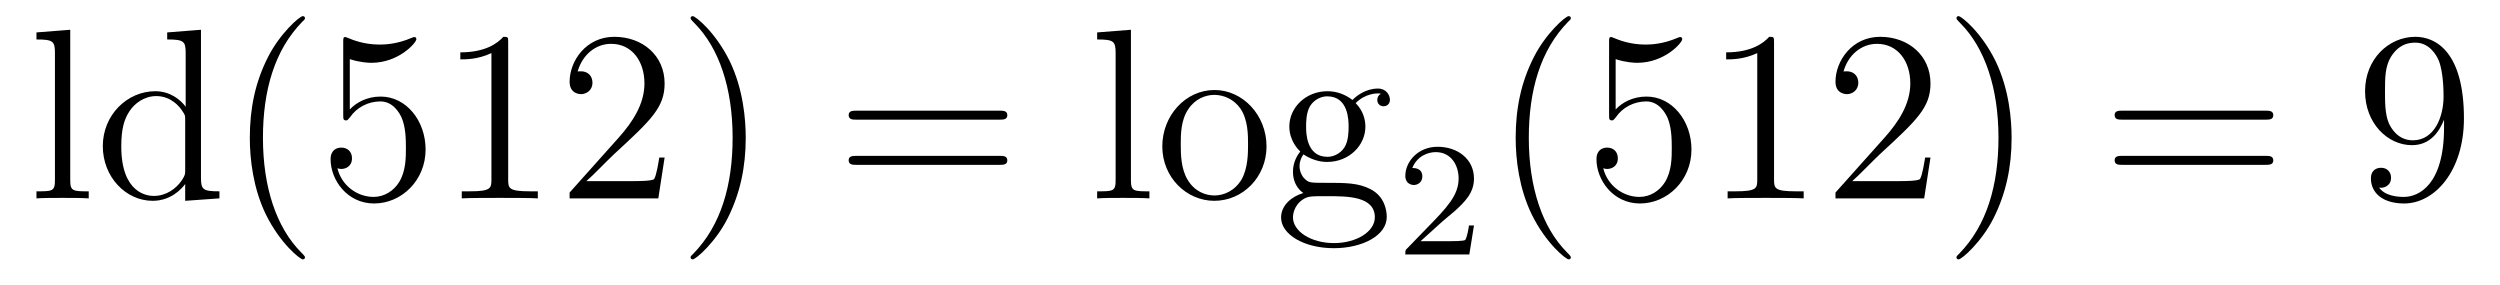 <?xml version='1.0'?>
<!-- This file was generated by dvisvgm 1.14.1 -->
<svg height='14pt' version='1.1' viewBox='0 -14 123 14' width='123pt' xmlns='http://www.w3.org/2000/svg' xmlns:xlink='http://www.w3.org/1999/xlink'>
<g id='page1'>
<g transform='matrix(1 0 0 1 -127 650)'>
<path d='M130.456 -662.536L128.794 -662.405V-662.058C129.608 -662.058 129.703 -661.974 129.703 -661.388V-655.125C129.703 -654.587 129.572 -654.587 128.794 -654.587V-654.24C129.129 -654.264 129.715 -654.264 130.073 -654.264C130.432 -654.264 131.03 -654.264 131.365 -654.24V-654.587C130.6 -654.587 130.456 -654.587 130.456 -655.125V-662.536ZM135.226 -662.405V-662.058C136.039 -662.058 136.135 -661.974 136.135 -661.388V-658.747C135.884 -659.093 135.37 -659.512 134.641 -659.512C133.254 -659.512 132.058 -658.34 132.058 -656.81C132.058 -655.292 133.194 -654.12 134.509 -654.12C135.417 -654.12 135.943 -654.718 136.111 -654.945V-654.12L137.796 -654.24V-654.587C136.983 -654.587 136.888 -654.67 136.888 -655.256V-662.536L135.226 -662.405ZM136.111 -655.639C136.111 -655.423 136.111 -655.387 135.943 -655.125C135.657 -654.706 135.166 -654.36 134.569 -654.36C134.258 -654.36 132.967 -654.479 132.967 -656.798C132.967 -657.659 133.11 -658.137 133.373 -658.532C133.612 -658.902 134.091 -659.273 134.688 -659.273C135.429 -659.273 135.848 -658.735 135.967 -658.543C136.111 -658.34 136.111 -658.316 136.111 -658.101V-655.639ZM142.005 -651.335C142.005 -651.371 142.005 -651.395 141.802 -651.598C140.606 -652.806 139.937 -654.778 139.937 -657.217C139.937 -659.536 140.499 -661.532 141.885 -662.943C142.005 -663.05 142.005 -663.074 142.005 -663.11C142.005 -663.182 141.945 -663.206 141.897 -663.206C141.742 -663.206 140.762 -662.345 140.176 -661.173C139.566 -659.966 139.291 -658.687 139.291 -657.217C139.291 -656.152 139.459 -654.73 140.08 -653.451C140.785 -652.017 141.766 -651.239 141.897 -651.239C141.945 -651.239 142.005 -651.263 142.005 -651.335ZM144.21 -661.09C144.724 -660.922 145.142 -660.91 145.274 -660.91C146.625 -660.91 147.485 -661.902 147.485 -662.07C147.485 -662.118 147.461 -662.178 147.39 -662.178C147.366 -662.178 147.342 -662.178 147.234 -662.13C146.565 -661.843 145.991 -661.807 145.68 -661.807C144.891 -661.807 144.329 -662.046 144.102 -662.142C144.018 -662.178 143.995 -662.178 143.983 -662.178C143.887 -662.178 143.887 -662.106 143.887 -661.914V-658.364C143.887 -658.149 143.887 -658.077 144.031 -658.077C144.09 -658.077 144.102 -658.089 144.222 -658.233C144.557 -658.723 145.119 -659.01 145.716 -659.01C146.35 -659.01 146.66 -658.424 146.756 -658.221C146.959 -657.754 146.971 -657.169 146.971 -656.714C146.971 -656.26 146.971 -655.579 146.637 -655.041C146.373 -654.611 145.907 -654.312 145.381 -654.312C144.592 -654.312 143.815 -654.85 143.6 -655.722C143.66 -655.698 143.732 -655.687 143.792 -655.687C143.995 -655.687 144.318 -655.806 144.318 -656.212C144.318 -656.547 144.09 -656.738 143.792 -656.738C143.576 -656.738 143.265 -656.631 143.265 -656.165C143.265 -655.148 144.078 -653.989 145.405 -653.989C146.756 -653.989 147.939 -655.125 147.939 -656.643C147.939 -658.065 146.983 -659.249 145.728 -659.249C145.047 -659.249 144.521 -658.95 144.21 -658.615V-661.09ZM152.003 -661.902C152.003 -662.178 152.003 -662.189 151.763 -662.189C151.477 -661.867 150.879 -661.424 149.648 -661.424V-661.078C149.922 -661.078 150.52 -661.078 151.178 -661.388V-655.16C151.178 -654.73 151.142 -654.587 150.09 -654.587H149.719V-654.24C150.042 -654.264 151.202 -654.264 151.596 -654.264C151.991 -654.264 153.138 -654.264 153.461 -654.24V-654.587H153.09C152.038 -654.587 152.003 -654.73 152.003 -655.16V-661.902ZM159.699 -656.248H159.436C159.401 -656.045 159.305 -655.387 159.185 -655.196C159.102 -655.089 158.42 -655.089 158.062 -655.089H155.85C156.173 -655.364 156.902 -656.129 157.213 -656.416C159.03 -658.089 159.699 -658.711 159.699 -659.894C159.699 -661.269 158.611 -662.189 157.225 -662.189C155.838 -662.189 155.025 -661.006 155.025 -659.978C155.025 -659.368 155.551 -659.368 155.587 -659.368C155.838 -659.368 156.149 -659.547 156.149 -659.93C156.149 -660.265 155.922 -660.492 155.587 -660.492C155.48 -660.492 155.456 -660.492 155.42 -660.48C155.647 -661.293 156.292 -661.843 157.07 -661.843C158.086 -661.843 158.707 -660.994 158.707 -659.894C158.707 -658.878 158.121 -657.993 157.44 -657.228L155.025 -654.527V-654.24H159.389L159.699 -656.248ZM163.69 -657.217C163.69 -658.125 163.571 -659.607 162.902 -660.994C162.196 -662.428 161.216 -663.206 161.085 -663.206C161.037 -663.206 160.977 -663.182 160.977 -663.11C160.977 -663.074 160.977 -663.05 161.18 -662.847C162.376 -661.64 163.045 -659.667 163.045 -657.228C163.045 -654.909 162.483 -652.913 161.096 -651.502C160.977 -651.395 160.977 -651.371 160.977 -651.335C160.977 -651.263 161.037 -651.239 161.085 -651.239C161.24 -651.239 162.22 -652.1 162.806 -653.272C163.416 -654.491 163.69 -655.782 163.69 -657.217Z' fill-rule='evenodd'/>
<path d='M176.178 -658.113C176.345 -658.113 176.56 -658.113 176.56 -658.328C176.56 -658.555 176.357 -658.555 176.178 -658.555H169.137C168.969 -658.555 168.754 -658.555 168.754 -658.34C168.754 -658.113 168.957 -658.113 169.137 -658.113H176.178ZM176.178 -655.89C176.345 -655.89 176.56 -655.89 176.56 -656.105C176.56 -656.332 176.357 -656.332 176.178 -656.332H169.137C168.969 -656.332 168.754 -656.332 168.754 -656.117C168.754 -655.89 168.957 -655.89 169.137 -655.89H176.178Z' fill-rule='evenodd'/>
<path d='M182.642 -662.536L180.98 -662.405V-662.058C181.793 -662.058 181.889 -661.974 181.889 -661.388V-655.125C181.889 -654.587 181.758 -654.587 180.98 -654.587V-654.24C181.315 -654.264 181.901 -654.264 182.259 -654.264C182.618 -654.264 183.216 -654.264 183.551 -654.24V-654.587C182.786 -654.587 182.642 -654.587 182.642 -655.125V-662.536ZM189.313 -656.798C189.313 -658.34 188.141 -659.572 186.755 -659.572C185.32 -659.572 184.185 -658.304 184.185 -656.798C184.185 -655.268 185.38 -654.12 186.743 -654.12C188.153 -654.12 189.313 -655.292 189.313 -656.798ZM186.755 -654.383C186.312 -654.383 185.774 -654.575 185.428 -655.16C185.105 -655.698 185.093 -656.404 185.093 -656.906C185.093 -657.36 185.093 -658.089 185.464 -658.627C185.798 -659.141 186.324 -659.332 186.743 -659.332C187.209 -659.332 187.711 -659.117 188.034 -658.651C188.404 -658.101 188.404 -657.348 188.404 -656.906C188.404 -656.487 188.404 -655.746 188.093 -655.184C187.759 -654.611 187.209 -654.383 186.755 -654.383ZM191.128 -656.404C191.69 -656.033 192.168 -656.033 192.3 -656.033C193.375 -656.033 194.177 -656.846 194.177 -657.767C194.177 -658.089 194.081 -658.543 193.698 -658.926C194.165 -659.404 194.726 -659.404 194.786 -659.404C194.834 -659.404 194.894 -659.404 194.941 -659.38C194.822 -659.332 194.762 -659.213 194.762 -659.081C194.762 -658.914 194.882 -658.771 195.073 -658.771C195.169 -658.771 195.384 -658.83 195.384 -659.093C195.384 -659.308 195.217 -659.643 194.798 -659.643C194.177 -659.643 193.71 -659.261 193.543 -659.081C193.184 -659.356 192.766 -659.512 192.312 -659.512C191.236 -659.512 190.435 -658.699 190.435 -657.778C190.435 -657.097 190.853 -656.655 190.973 -656.547C190.83 -656.368 190.614 -656.021 190.614 -655.555C190.614 -654.862 191.033 -654.563 191.128 -654.503C190.578 -654.348 190.029 -653.917 190.029 -653.296C190.029 -652.471 191.152 -651.789 192.623 -651.789C194.045 -651.789 195.228 -652.423 195.228 -653.32C195.228 -653.618 195.145 -654.324 194.428 -654.694C193.818 -655.005 193.22 -655.005 192.192 -655.005C191.463 -655.005 191.379 -655.005 191.164 -655.232C191.045 -655.352 190.937 -655.579 190.937 -655.83C190.937 -656.033 191.009 -656.236 191.128 -656.404ZM192.312 -656.284C191.26 -656.284 191.26 -657.492 191.26 -657.767C191.26 -657.982 191.26 -658.472 191.463 -658.794C191.69 -659.141 192.049 -659.261 192.3 -659.261C193.351 -659.261 193.351 -658.053 193.351 -657.778C193.351 -657.563 193.351 -657.073 193.148 -656.75C192.922 -656.404 192.563 -656.284 192.312 -656.284ZM192.635 -652.04C191.487 -652.04 190.614 -652.626 190.614 -653.307C190.614 -653.403 190.638 -653.869 191.092 -654.18C191.355 -654.348 191.463 -654.348 192.3 -654.348C193.292 -654.348 194.642 -654.348 194.642 -653.307C194.642 -652.602 193.734 -652.04 192.635 -652.04Z' fill-rule='evenodd'/>
<path d='M197.968 -653.106C198.095 -653.225 198.43 -653.488 198.557 -653.6C199.051 -654.054 199.52 -654.492 199.52 -655.217C199.52 -656.165 198.724 -656.779 197.728 -656.779C196.772 -656.779 196.142 -656.054 196.142 -655.345C196.142 -654.954 196.453 -654.898 196.565 -654.898C196.732 -654.898 196.979 -655.018 196.979 -655.321C196.979 -655.735 196.58 -655.735 196.486 -655.735C196.716 -656.317 197.25 -656.516 197.64 -656.516C198.382 -656.516 198.764 -655.887 198.764 -655.217C198.764 -654.388 198.182 -653.783 197.242 -652.819L196.238 -651.783C196.142 -651.695 196.142 -651.679 196.142 -651.48H199.29L199.52 -652.906H199.273C199.25 -652.747 199.187 -652.348 199.091 -652.197C199.043 -652.133 198.437 -652.133 198.31 -652.133H196.891L197.968 -653.106Z' fill-rule='evenodd'/>
<path d='M204.286 -651.335C204.286 -651.371 204.286 -651.395 204.082 -651.598C202.886 -652.806 202.217 -654.778 202.217 -657.217C202.217 -659.536 202.778 -661.532 204.166 -662.943C204.286 -663.05 204.286 -663.074 204.286 -663.11C204.286 -663.182 204.226 -663.206 204.178 -663.206C204.022 -663.206 203.042 -662.345 202.457 -661.173C201.846 -659.966 201.571 -658.687 201.571 -657.217C201.571 -656.152 201.739 -654.73 202.361 -653.451C203.065 -652.017 204.046 -651.239 204.178 -651.239C204.226 -651.239 204.286 -651.263 204.286 -651.335ZM206.49 -661.09C207.004 -660.922 207.422 -660.91 207.554 -660.91C208.904 -660.91 209.766 -661.902 209.766 -662.07C209.766 -662.118 209.742 -662.178 209.67 -662.178C209.646 -662.178 209.622 -662.178 209.514 -662.13C208.844 -661.843 208.271 -661.807 207.96 -661.807C207.172 -661.807 206.61 -662.046 206.382 -662.142C206.299 -662.178 206.275 -662.178 206.263 -662.178C206.167 -662.178 206.167 -662.106 206.167 -661.914V-658.364C206.167 -658.149 206.167 -658.077 206.311 -658.077C206.37 -658.077 206.382 -658.089 206.502 -658.233C206.837 -658.723 207.398 -659.01 207.996 -659.01C208.63 -659.01 208.94 -658.424 209.036 -658.221C209.239 -657.754 209.251 -657.169 209.251 -656.714C209.251 -656.26 209.251 -655.579 208.916 -655.041C208.654 -654.611 208.188 -654.312 207.661 -654.312C206.873 -654.312 206.095 -654.85 205.88 -655.722C205.94 -655.698 206.012 -655.687 206.072 -655.687C206.275 -655.687 206.598 -655.806 206.598 -656.212C206.598 -656.547 206.37 -656.738 206.072 -656.738C205.856 -656.738 205.546 -656.631 205.546 -656.165C205.546 -655.148 206.359 -653.989 207.685 -653.989C209.036 -653.989 210.22 -655.125 210.22 -656.643C210.22 -658.065 209.263 -659.249 208.008 -659.249C207.326 -659.249 206.801 -658.95 206.49 -658.615V-661.09ZM214.283 -661.902C214.283 -662.178 214.283 -662.189 214.044 -662.189C213.757 -661.867 213.158 -661.424 211.927 -661.424V-661.078C212.203 -661.078 212.8 -661.078 213.457 -661.388V-655.16C213.457 -654.73 213.422 -654.587 212.37 -654.587H211.999V-654.24C212.322 -654.264 213.481 -654.264 213.876 -654.264C214.271 -654.264 215.418 -654.264 215.741 -654.24V-654.587H215.37C214.319 -654.587 214.283 -654.73 214.283 -655.16V-661.902ZM221.98 -656.248H221.717C221.681 -656.045 221.585 -655.387 221.465 -655.196C221.382 -655.089 220.7 -655.089 220.342 -655.089H218.13C218.453 -655.364 219.182 -656.129 219.493 -656.416C221.31 -658.089 221.98 -658.711 221.98 -659.894C221.98 -661.269 220.891 -662.189 219.505 -662.189C218.118 -662.189 217.306 -661.006 217.306 -659.978C217.306 -659.368 217.831 -659.368 217.867 -659.368C218.118 -659.368 218.429 -659.547 218.429 -659.93C218.429 -660.265 218.202 -660.492 217.867 -660.492C217.759 -660.492 217.736 -660.492 217.7 -660.48C217.927 -661.293 218.573 -661.843 219.349 -661.843C220.366 -661.843 220.987 -660.994 220.987 -659.894C220.987 -658.878 220.402 -657.993 219.72 -657.228L217.306 -654.527V-654.24H221.669L221.98 -656.248ZM225.971 -657.217C225.971 -658.125 225.851 -659.607 225.182 -660.994C224.477 -662.428 223.496 -663.206 223.364 -663.206C223.316 -663.206 223.258 -663.182 223.258 -663.11C223.258 -663.074 223.258 -663.05 223.46 -662.847C224.656 -661.64 225.325 -659.667 225.325 -657.228C225.325 -654.909 224.764 -652.913 223.376 -651.502C223.258 -651.395 223.258 -651.371 223.258 -651.335C223.258 -651.263 223.316 -651.239 223.364 -651.239C223.52 -651.239 224.501 -652.1 225.086 -653.272C225.696 -654.491 225.971 -655.782 225.971 -657.217Z' fill-rule='evenodd'/>
<path d='M238.463 -658.113C238.63 -658.113 238.846 -658.113 238.846 -658.328C238.846 -658.555 238.643 -658.555 238.463 -658.555H231.422C231.254 -658.555 231.04 -658.555 231.04 -658.34C231.04 -658.113 231.242 -658.113 231.422 -658.113H238.463ZM238.463 -655.89C238.63 -655.89 238.846 -655.89 238.846 -656.105C238.846 -656.332 238.643 -656.332 238.463 -656.332H231.422C231.254 -656.332 231.04 -656.332 231.04 -656.117C231.04 -655.89 231.242 -655.89 231.422 -655.89H238.463Z' fill-rule='evenodd'/>
<path d='M247.247 -657.719C247.247 -654.897 245.992 -654.312 245.274 -654.312C244.987 -654.312 244.354 -654.348 244.055 -654.766H244.127C244.21 -654.742 244.64 -654.814 244.64 -655.256C244.64 -655.519 244.462 -655.746 244.15 -655.746C243.839 -655.746 243.648 -655.543 243.648 -655.232C243.648 -654.491 244.246 -653.989 245.286 -653.989C246.78 -653.989 248.226 -655.579 248.226 -658.173C248.226 -661.388 246.888 -662.189 245.836 -662.189C244.52 -662.189 243.361 -661.09 243.361 -659.512C243.361 -657.934 244.472 -656.858 245.669 -656.858C246.553 -656.858 247.007 -657.503 247.247 -658.113V-657.719ZM245.716 -657.097C244.963 -657.097 244.64 -657.707 244.532 -657.934C244.342 -658.388 244.342 -658.962 244.342 -659.5C244.342 -660.169 244.342 -660.743 244.652 -661.233C244.867 -661.556 245.19 -661.902 245.836 -661.902C246.517 -661.902 246.864 -661.305 246.983 -661.03C247.223 -660.444 247.223 -659.428 247.223 -659.249C247.223 -658.245 246.768 -657.097 245.716 -657.097Z' fill-rule='evenodd'/>
</g>
</g>
</svg>
